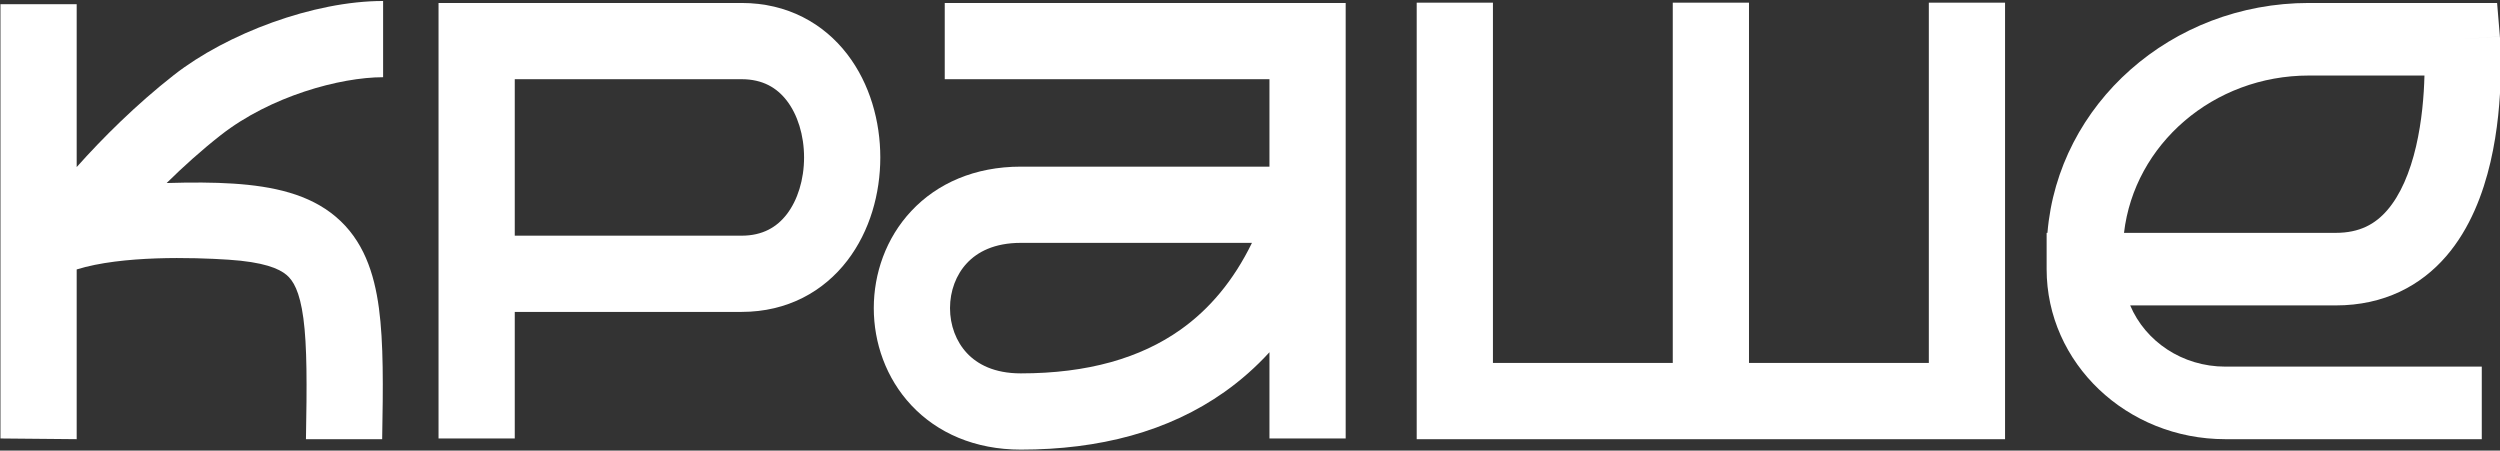 <?xml version="1.0" encoding="UTF-8"?> <svg xmlns="http://www.w3.org/2000/svg" viewBox="0 0 367.00 66.15" data-guides="{&quot;vertical&quot;:[],&quot;horizontal&quot;:[]}"><rect x="0" y="0" width="367.00" height="66.15" fill="#333333" stroke="none"/><defs></defs><path fill="white" stroke="none" fill-opacity="1" stroke-width="1" stroke-opacity="1" clip-rule="evenodd" fill-rule="evenodd" id="tSvg165128f5266" title="Path 3" d="M207.972 0.389C211.702 0.389 215.433 0.389 219.163 0.389C219.163 18.02 219.163 35.65 219.163 53.281C227.962 53.281 236.762 53.281 245.562 53.281C245.562 35.65 245.562 18.02 245.562 0.389C249.292 0.389 253.022 0.389 256.752 0.389C256.752 18.02 256.752 35.65 256.752 53.281C265.552 53.281 274.352 53.281 283.152 53.281C283.152 35.65 283.152 18.02 283.152 0.389C286.882 0.389 290.612 0.389 294.341 0.389C294.341 21.75 294.341 43.111 294.341 64.472C265.552 64.472 236.762 64.472 207.972 64.472C207.972 43.111 207.972 21.75 207.972 0.389Z"></path><path fill="white" stroke="none" fill-opacity="1" stroke-width="1" stroke-opacity="1" clip-rule="evenodd" fill-rule="evenodd" id="tSvg12862fab670" title="Path 4" d="M186.356 11.626C170.467 11.626 154.577 11.626 138.688 11.626C138.688 7.896 138.688 4.166 138.688 0.436C158.308 0.436 177.927 0.436 197.546 0.436C197.546 21.746 197.546 43.056 197.546 64.365C193.816 64.365 190.086 64.365 186.356 64.365C186.356 60.146 186.356 55.927 186.356 51.708C184.367 53.883 182.173 55.824 179.774 57.525C171.529 63.367 161.362 66.003 149.856 66.003C143.107 66.003 137.587 63.555 133.78 59.49C130.048 55.506 128.271 50.3 128.271 45.233C128.271 40.165 130.048 34.96 133.78 30.975C137.587 26.91 143.107 24.463 149.856 24.463C162.023 24.463 174.189 24.463 186.356 24.463C186.356 20.184 186.356 15.905 186.356 11.626ZM183.788 35.653C172.477 35.653 161.167 35.653 149.856 35.653C145.945 35.653 143.47 36.999 141.948 38.625C140.35 40.331 139.462 42.713 139.462 45.233C139.462 47.752 140.35 50.134 141.948 51.841C143.47 53.466 145.945 54.812 149.856 54.812C159.669 54.812 167.403 52.576 173.304 48.395C177.522 45.405 181.067 41.236 183.788 35.653Z"></path><path fill="white" stroke="none" fill-opacity="1" stroke-width="1" stroke-opacity="1" clip-rule="evenodd" fill-rule="evenodd" id="tSvg2d546c5935" title="Path 5" d="M326.671 53.82C339.222 53.82 351.774 53.82 364.325 53.82C364.325 57.37 364.325 60.921 364.325 64.471C351.774 64.471 339.222 64.471 326.671 64.471C312.188 64.471 300.445 53.296 300.445 39.51C300.445 37.735 300.445 35.959 300.445 34.184C300.485 34.184 300.525 34.184 300.565 34.184C302.12 15.299 318.715 0.436 338.953 0.436C348.16 0.436 357.367 0.436 366.574 0.436C366.709 2.072 366.845 3.707 366.981 5.343C365.122 5.482 363.263 5.622 361.404 5.762C366.981 5.343 366.981 5.344 366.981 5.346C366.982 5.351 366.983 5.356 366.984 5.361C366.985 5.372 366.985 5.382 366.986 5.392C366.986 5.417 366.989 5.45 366.992 5.49C367 5.572 367.007 5.685 367.015 5.827C367.034 6.112 367.055 6.515 367.074 7.02C367.113 8.028 367.14 9.449 367.103 11.148C367.026 14.516 366.69 19.111 365.603 23.788C364.528 28.398 362.623 33.539 359.094 37.621C355.389 41.906 350.029 44.835 342.885 44.835C332.827 44.835 322.769 44.835 312.712 44.835C314.932 50.102 320.345 53.82 326.671 53.82ZM311.804 34.184C322.164 34.184 332.525 34.184 342.885 34.184C346.401 34.184 348.688 32.895 350.452 30.853C352.394 28.606 353.786 25.311 354.678 21.483C355.535 17.794 355.837 14.024 355.911 11.088C350.258 11.088 344.606 11.088 338.953 11.088C324.899 11.088 313.323 21.191 311.804 34.184Z"></path><path fill="white" stroke="none" fill-opacity="1" stroke-width="1" stroke-opacity="1" clip-rule="evenodd" fill-rule="evenodd" id="tSvgc4e25231c3" title="Path 6" d="M124.376 7.959C120.909 3.449 115.61 0.436 108.861 0.436C95.898 0.436 82.936 0.436 69.973 0.436C69.973 0.436 69.972 0.436 69.972 6.031C69.972 4.166 69.972 2.301 69.973 0.436C68.107 0.436 66.242 0.436 64.377 0.436C64.377 15.553 64.377 30.671 64.377 45.788C64.377 51.981 64.377 58.173 64.377 64.365C68.107 64.365 71.837 64.365 75.567 64.365C75.567 58.173 75.567 51.981 75.567 45.788C86.665 45.788 97.763 45.788 108.861 45.788C115.61 45.788 120.909 42.775 124.376 38.265C127.724 33.909 129.228 28.374 129.228 23.112C129.228 17.85 127.724 12.315 124.376 7.959ZM75.567 34.598C86.665 34.598 97.763 34.598 108.861 34.598C111.96 34.598 114.046 33.341 115.504 31.445C117.079 29.396 118.037 26.39 118.037 23.112C118.037 19.834 117.079 16.828 115.504 14.779C114.046 12.883 111.96 11.626 108.861 11.626C97.763 11.626 86.665 11.626 75.567 11.626C75.567 19.283 75.567 26.941 75.567 34.598Z"></path><path fill="white" stroke="none" fill-opacity="1" stroke-width="1" stroke-opacity="1" clip-rule="evenodd" fill-rule="evenodd" id="tSvgc40d42d673" title="Path 7" d="M32.418 19.829C39.695 14.129 49.921 11.335 56.24 11.335C56.24 7.605 56.24 3.875 56.24 0.145C46.058 0.145 33.323 4.906 25.518 11.02C19.992 15.348 15.07 20.25 11.257 24.525C11.257 16.554 11.257 8.583 11.257 0.612C7.527 0.612 3.797 0.612 0.067 0.612C0.067 13.338 0.067 26.065 0.067 38.791C0.067 38.797 0.067 38.803 0.067 38.81C0.067 38.827 0.067 38.845 0.067 38.863C0.067 47.365 0.067 55.866 0.067 64.368C3.797 64.403 7.527 64.437 11.257 64.471C11.257 56.166 11.257 47.86 11.257 39.554C17.924 37.483 28.32 37.783 33.503 38.12C38.703 38.458 40.947 39.417 42.06 40.355C43.021 41.167 43.995 42.696 44.536 46.72C45.086 50.809 45.06 56.569 44.914 64.471C48.644 64.471 52.373 64.471 56.102 64.471C56.244 56.802 56.312 50.331 55.626 45.229C54.931 40.061 53.34 35.231 49.275 31.802C45.36 28.5 40.115 27.336 34.229 26.953C31.376 26.768 28.13 26.756 24.462 26.869C26.887 24.479 29.573 22.058 32.418 19.829Z"></path></svg> 